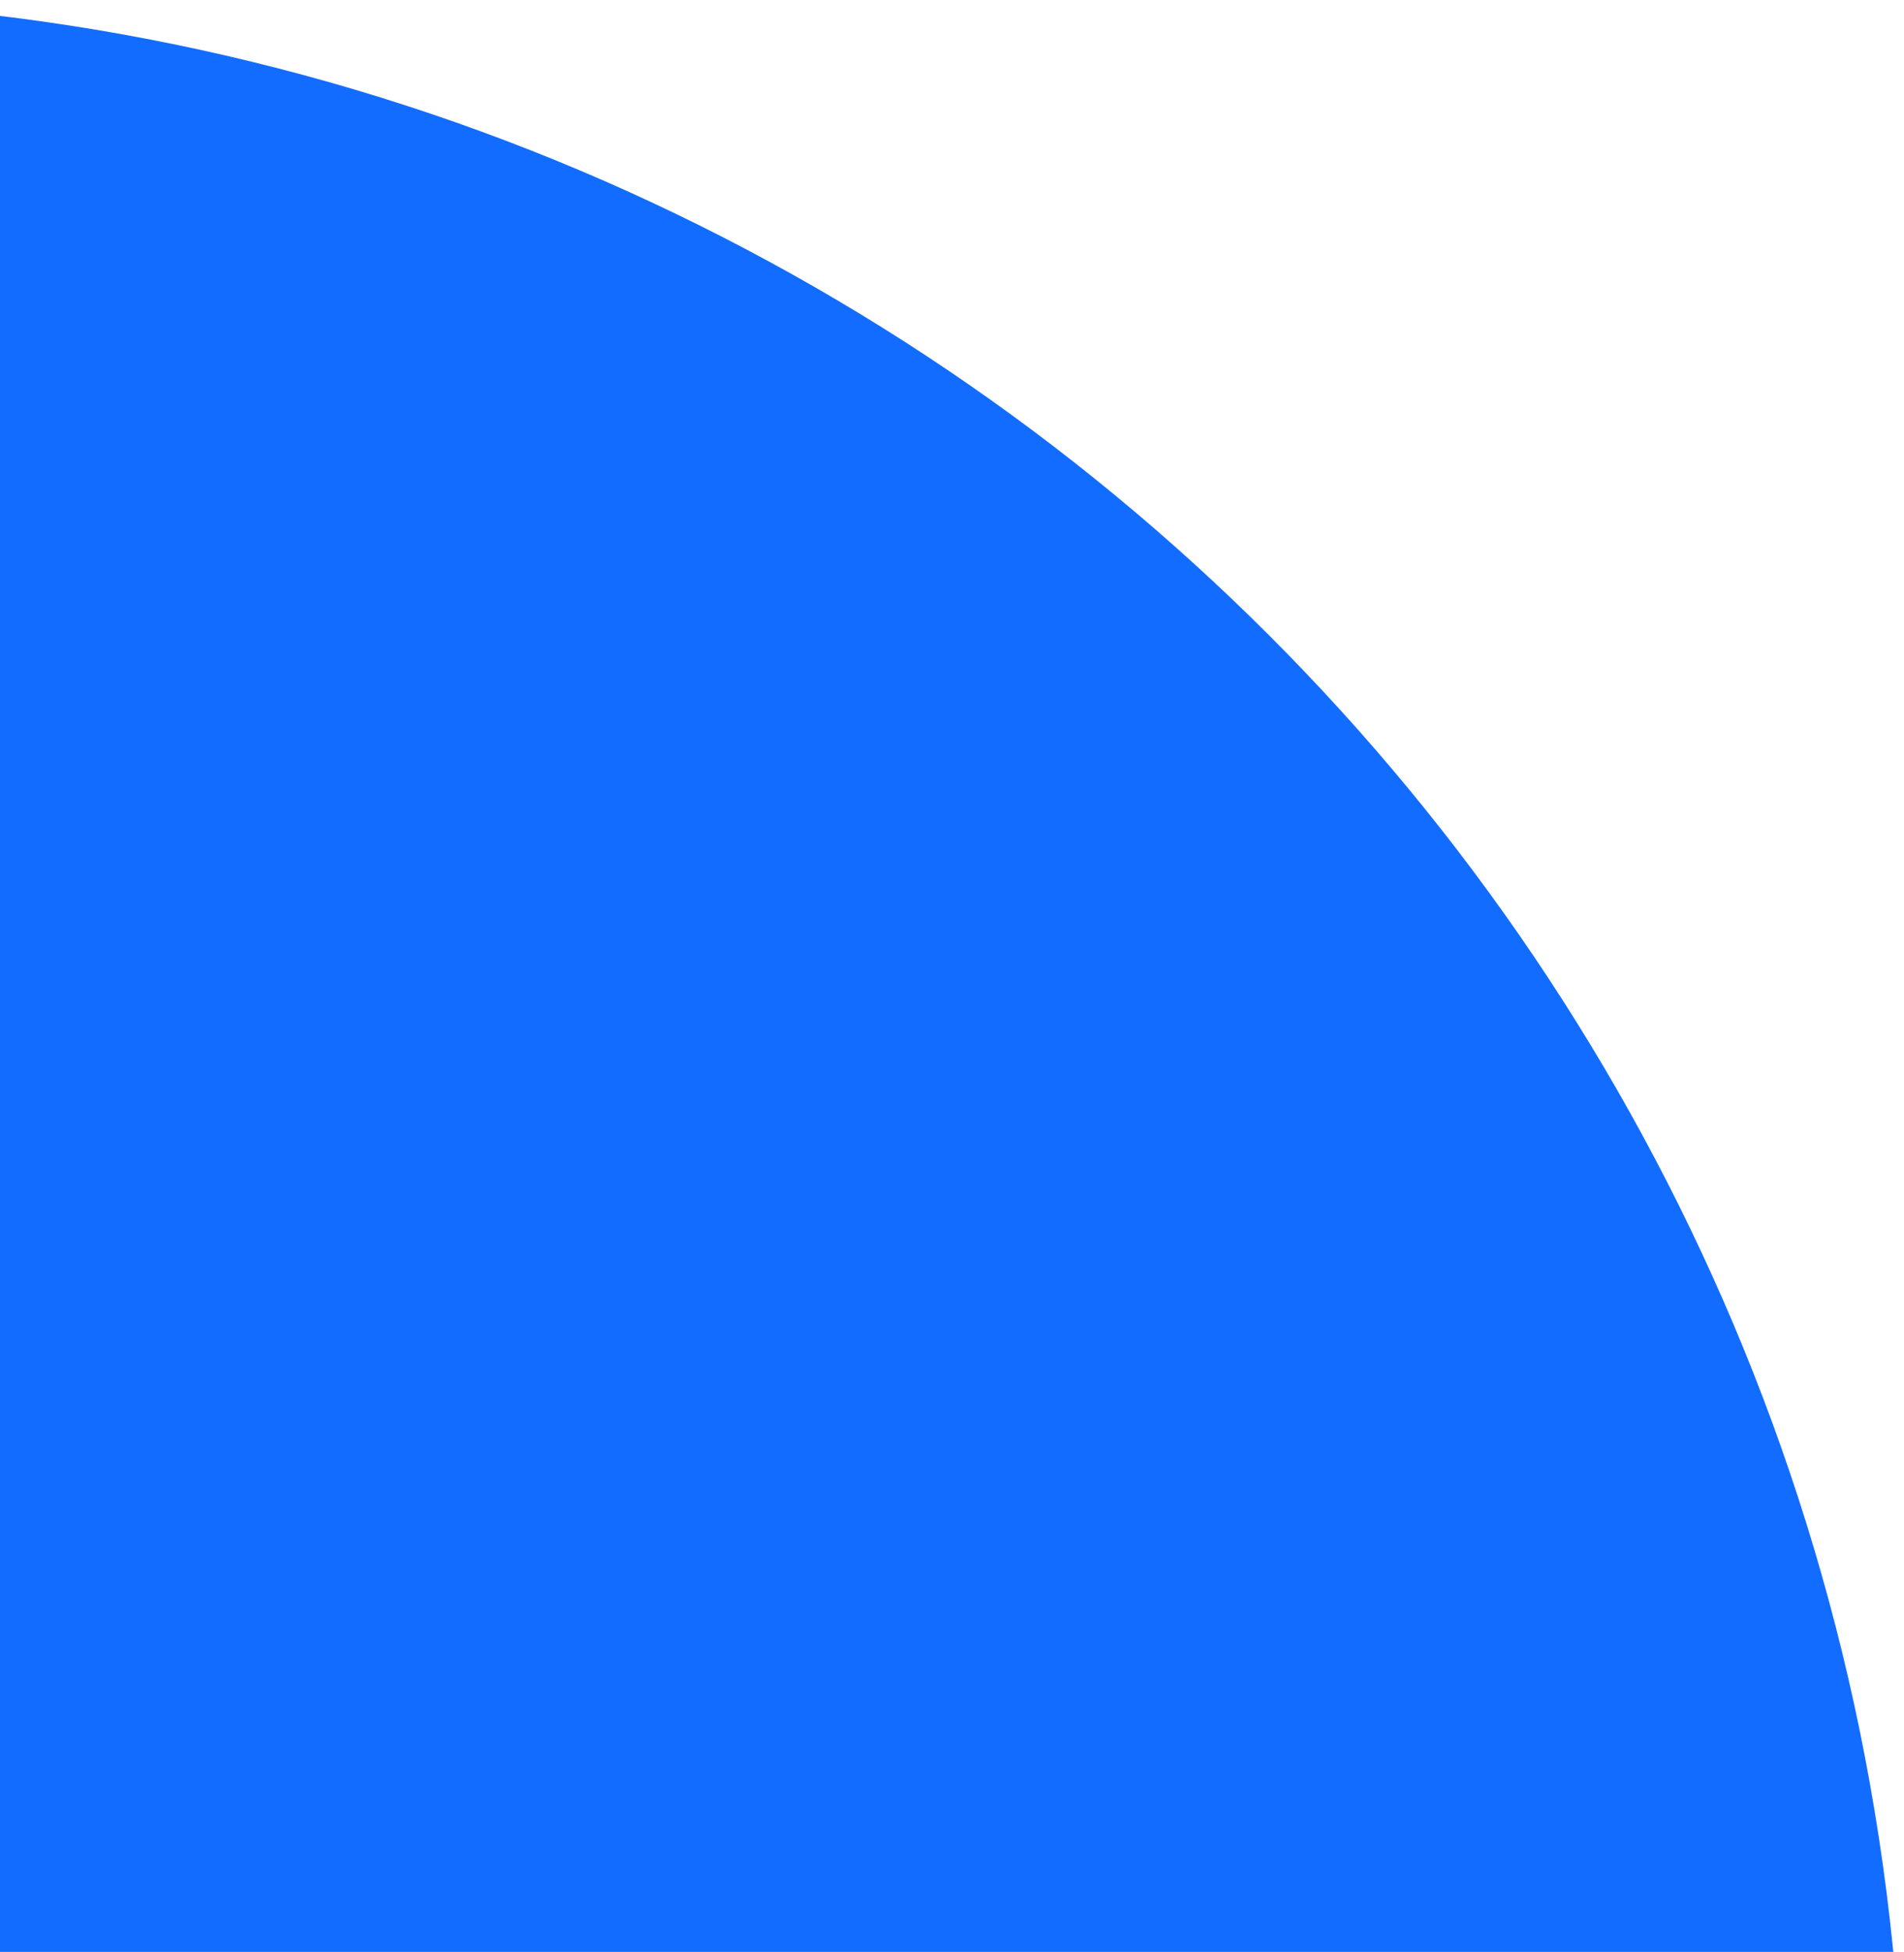 <svg width="202" height="207" viewBox="0 0 202 207" fill="none" xmlns="http://www.w3.org/2000/svg">
<path id="Vector" d="M-28 1.52588e-05C99.023 4.15412e-06 202 102.978 202 230L-28 230L-28 1.52588e-05Z" fill="#126CFF"/>
</svg>
